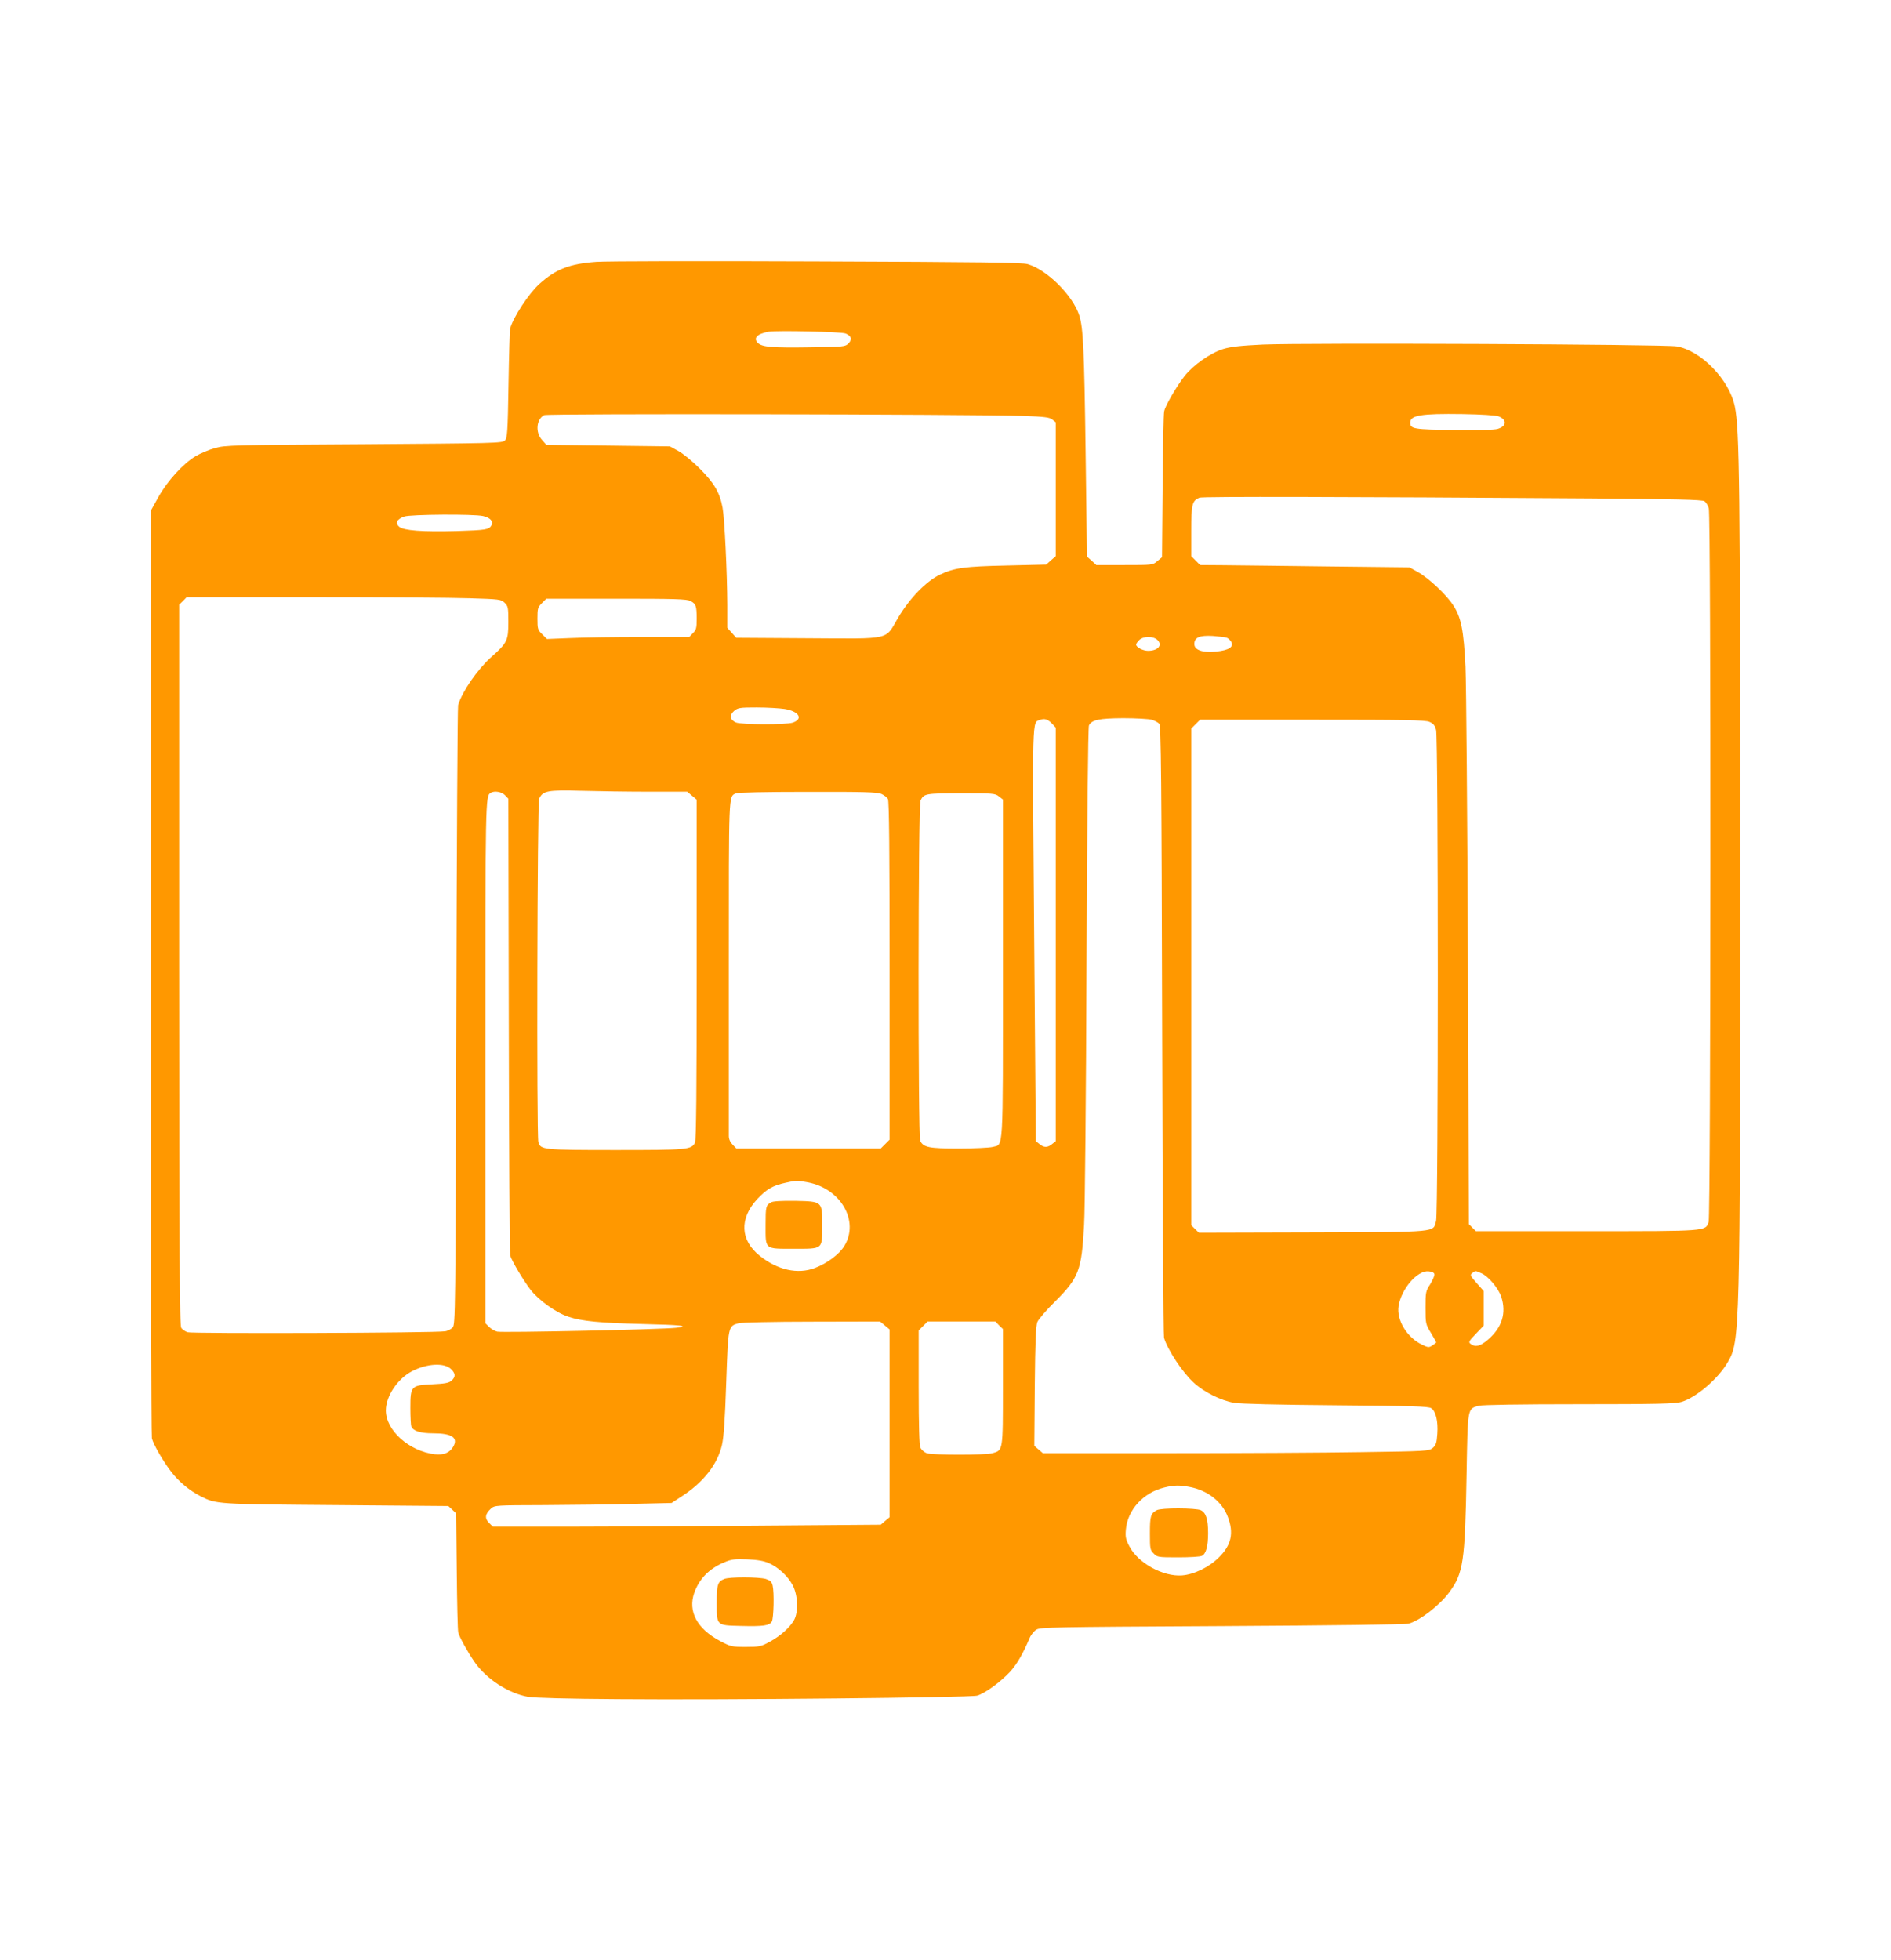 <?xml version="1.0" standalone="no"?>
<!DOCTYPE svg PUBLIC "-//W3C//DTD SVG 20010904//EN"
 "http://www.w3.org/TR/2001/REC-SVG-20010904/DTD/svg10.dtd">
<svg version="1.0" xmlns="http://www.w3.org/2000/svg"
 width="1235pt" height="1280pt" viewBox="0 0 1235 1280"
 preserveAspectRatio="xMidYMid meet">
<g transform="translate(0,1280) scale(0.1,-0.1)"
fill="#ff9800" stroke="none">
<path d="M3894 11090 c-175 -13 -263 -47 -371 -144 -69 -62 -170 -216 -191
-290 -3 -11 -8 -177 -11 -368 -5 -315 -8 -349 -24 -365 -17 -17 -72 -18 -920
-24 -858 -5 -905 -6 -973 -25 -39 -11 -97 -35 -128 -54 -82 -50 -182 -160
-241 -265 l-50 -90 0 -3015 c0 -1658 3 -3028 7 -3043 10 -39 69 -143 123 -214
48 -65 122 -127 195 -164 103 -52 102 -52 887 -58 l731 -6 26 -24 25 -24 4
-376 c2 -207 6 -388 10 -403 8 -30 61 -126 106 -191 75 -110 222 -206 351
-228 40 -7 264 -13 585 -15 696 -6 2299 10 2347 23 50 14 154 90 215 156 45
50 84 117 127 219 8 20 28 45 43 55 26 17 94 18 1213 24 711 4 1199 10 1220
16 74 21 197 115 263 202 94 126 105 199 115 772 8 444 5 428 81 449 22 6 274
10 656 10 509 0 628 3 667 15 96 29 239 151 301 258 81 138 82 168 82 3187 0
2549 -4 2904 -35 3056 -36 174 -220 365 -380 392 -83 14 -2425 24 -2702 12
-147 -7 -209 -14 -259 -29 -84 -26 -196 -105 -253 -177 -53 -69 -126 -193
-133 -231 -4 -15 -8 -236 -10 -490 l-4 -462 -30 -25 c-30 -26 -32 -26 -215
-26 l-184 0 -30 28 -31 27 -9 690 c-9 664 -16 805 -41 884 -41 130 -211 300
-337 336 -38 11 -297 14 -1377 18 -731 3 -1380 2 -1441 -3z m1629 -468 c38
-16 44 -39 18 -65 -21 -21 -31 -22 -243 -25 -254 -4 -321 1 -349 29 -31 31 -5
59 71 73 53 9 475 0 503 -12z m1155 -538 c146 -5 176 -9 195 -24 l22 -18 0
-437 0 -437 -31 -27 -31 -28 -254 -6 c-283 -6 -344 -15 -439 -59 -91 -43 -198
-154 -274 -281 -88 -150 -36 -138 -589 -135 l-469 3 -29 33 -29 32 0 148 c-1
216 -18 568 -31 637 -18 98 -55 161 -149 255 -47 47 -110 99 -140 115 l-55 30
-403 5 -404 5 -29 33 c-44 49 -36 135 15 161 22 11 2778 6 3124 -5z m3109 -3
c56 -22 54 -64 -6 -82 -23 -7 -126 -9 -287 -7 -262 3 -284 7 -284 48 0 48 70
60 340 56 127 -2 217 -8 237 -15z m611 -536 c541 -4 718 -8 733 -18 10 -6 24
-28 29 -47 15 -53 13 -4617 -1 -4660 -22 -61 -3 -60 -799 -60 l-721 0 -23 23
-23 23 -6 1720 c-4 945 -11 1809 -16 1920 -12 239 -28 321 -80 401 -46 71
-160 178 -232 218 l-54 30 -540 6 c-297 4 -604 7 -683 8 l-144 1 -29 29 -29
29 0 164 c0 175 6 199 54 218 20 8 944 6 2564 -5z m-7243 -115 c47 -11 69 -35
55 -60 -15 -29 -37 -32 -226 -38 -226 -6 -346 3 -377 28 -28 24 -15 50 34 67
41 14 454 17 514 3z m-87 -537 c193 -6 204 -7 227 -29 23 -22 25 -29 25 -125
0 -123 -7 -137 -115 -233 -88 -80 -186 -221 -213 -310 -4 -11 -9 -926 -12
-2032 -5 -1954 -6 -2013 -24 -2033 -10 -11 -33 -23 -50 -25 -71 -11 -1655 -16
-1682 -6 -15 6 -33 18 -40 28 -11 14 -13 455 -14 2370 l0 2353 25 24 24 25
823 0 c453 0 914 -3 1026 -7z m1441 -18 c36 -18 41 -31 41 -116 0 -61 -3 -73
-25 -94 l-24 -25 -314 0 c-173 0 -382 -3 -465 -7 l-150 -6 -31 31 c-29 28 -31
35 -31 102 0 66 2 74 29 101 l29 29 457 0 c381 0 461 -2 484 -15z m3504 -240
c10 -4 23 -17 29 -28 17 -32 -18 -54 -100 -62 -87 -9 -142 10 -142 49 0 43 34
58 120 53 41 -3 83 -8 93 -12z m-453 -15 c34 -34 2 -70 -62 -70 -34 0 -78 23
-78 41 0 5 9 18 20 29 27 27 93 27 120 0z m-2435 -450 c93 -15 123 -65 53 -89
-42 -15 -340 -14 -372 1 -39 17 -44 47 -12 75 25 21 36 23 149 23 67 0 149 -5
182 -10z m1747 -97 l23 -25 0 -1350 0 -1350 -24 -19 c-29 -24 -53 -24 -82 0
l-24 19 -11 1349 c-12 1454 -14 1383 39 1402 29 11 51 4 79 -26z m649 27 c20
-6 43 -18 50 -27 12 -13 15 -349 19 -2002 3 -1092 8 -1996 12 -2007 24 -80
122 -228 194 -293 67 -62 177 -117 264 -132 42 -7 280 -13 665 -16 494 -4 604
-7 622 -19 30 -19 46 -85 40 -168 -4 -59 -9 -73 -29 -91 -25 -21 -35 -22 -469
-28 -244 -4 -812 -7 -1261 -7 l-817 0 -28 24 -28 24 3 388 c3 299 7 396 17
421 8 18 60 79 117 135 154 154 172 202 188 498 6 96 13 866 16 1710 4 932 10
1542 16 1553 19 36 66 46 223 47 83 0 166 -5 186 -10z m1814 -14 c26 -11 36
-23 44 -53 15 -53 15 -3153 0 -3206 -21 -76 27 -72 -806 -75 l-743 -2 -25 24
-25 25 0 1621 0 1622 29 29 29 29 732 0 c609 0 736 -2 765 -14z m-5093 -456
l246 0 31 -26 31 -26 0 -1110 c0 -775 -3 -1115 -11 -1130 -24 -46 -50 -48
-519 -48 -475 0 -490 2 -504 52 -12 45 -7 2215 5 2242 24 52 55 58 274 52 110
-3 311 -6 447 -6z m-944 -23 l22 -23 3 -1479 c1 -814 6 -1491 9 -1504 12 -38
87 -164 134 -225 55 -69 166 -149 247 -175 86 -29 204 -40 477 -47 257 -6 324
-13 225 -25 -94 -11 -1137 -33 -1168 -25 -16 4 -40 18 -53 31 l-24 24 0 1706
c0 1724 0 1735 34 1757 23 16 73 8 94 -15z m2457 9 c18 -8 38 -23 44 -34 8
-15 11 -352 11 -1122 l0 -1102 -29 -29 -29 -29 -472 0 -471 0 -24 25 c-16 16
-25 36 -25 57 0 18 0 518 0 1110 0 1137 -2 1104 45 1127 12 6 193 10 468 10
365 1 454 -2 482 -13z m769 -17 l26 -20 0 -1108 c0 -1229 5 -1140 -68 -1161
-20 -5 -119 -10 -220 -10 -194 0 -229 7 -252 49 -15 29 -14 2195 2 2224 23 45
32 46 264 47 209 0 223 -1 248 -21z m-1249 -2520 c216 -40 339 -254 239 -416
-34 -55 -112 -113 -193 -144 -112 -42 -242 -13 -359 80 -128 102 -134 243 -17
370 61 65 102 89 185 107 71 16 76 16 145 3z m4093 -600 c2 -9 -11 -38 -27
-65 -30 -46 -31 -53 -31 -154 0 -104 1 -108 35 -164 19 -32 35 -60 35 -62 0
-2 -11 -11 -25 -20 -23 -15 -27 -15 -70 6 -97 47 -165 160 -151 251 18 112
122 233 195 227 24 -2 37 -9 39 -19z m305 7 c45 -18 112 -97 131 -153 36 -106
6 -203 -87 -282 -50 -43 -81 -50 -111 -28 -17 12 -15 17 33 67 l51 53 0 113 0
113 -46 52 c-43 49 -45 53 -28 66 22 16 18 16 57 -1z m-3894 -342 l31 -26 0
-613 0 -613 -29 -24 -29 -25 -782 -6 c-431 -4 -1001 -7 -1267 -7 l-484 0 -25
25 c-30 30 -26 58 12 93 25 22 28 22 352 23 180 1 440 4 577 8 l251 6 69 45
c140 91 231 208 260 333 12 52 20 167 28 408 13 373 12 368 81 388 17 5 232
10 478 10 l446 1 31 -26z m746 1 l25 -24 0 -378 c0 -422 1 -413 -68 -433 -49
-13 -390 -13 -429 0 -17 6 -35 22 -42 36 -7 17 -11 140 -11 395 l0 371 29 29
29 29 222 0 221 0 24 -25z m-3580 -285 c30 -29 32 -51 4 -76 -17 -15 -42 -20
-126 -24 -139 -7 -143 -11 -143 -155 0 -57 3 -111 6 -120 12 -30 60 -45 143
-45 123 0 166 -29 130 -89 -24 -39 -61 -54 -119 -48 -168 20 -320 156 -320
286 0 94 77 208 172 257 98 50 208 56 253 14z m4823 -770 c119 -22 214 -97
251 -196 40 -105 23 -183 -56 -262 -65 -66 -164 -114 -244 -120 -123 -9 -285
80 -342 188 -25 47 -28 63 -24 111 11 129 114 242 251 275 64 16 100 16 164 4z
m-2746 -498 c63 -28 124 -85 156 -146 33 -64 37 -171 9 -224 -27 -49 -88 -104
-159 -143 -59 -32 -69 -34 -158 -34 -91 0 -98 2 -168 39 -150 80 -210 193
-168 314 33 92 97 158 195 199 49 21 69 23 151 20 68 -3 108 -10 142 -25z"/>
<path d="M5035 4948 c-33 -19 -35 -28 -35 -149 0 -161 -9 -154 184 -154 193 0
185 -6 186 151 0 160 2 158 -177 162 -92 1 -145 -2 -158 -10z"/>
<path d="M7555 2938 c-40 -21 -45 -38 -45 -150 0 -102 1 -110 25 -133 23 -24
29 -25 160 -25 75 0 145 4 155 10 27 14 40 63 40 148 0 91 -14 134 -48 150
-33 15 -259 16 -287 0z"/>
<path d="M4731 2489 c-44 -17 -50 -37 -50 -154 0 -152 -4 -149 156 -153 148
-4 189 2 204 29 12 23 16 189 5 235 -6 25 -15 33 -45 43 -46 13 -236 14 -270
0z"/>
</g>
</svg>
